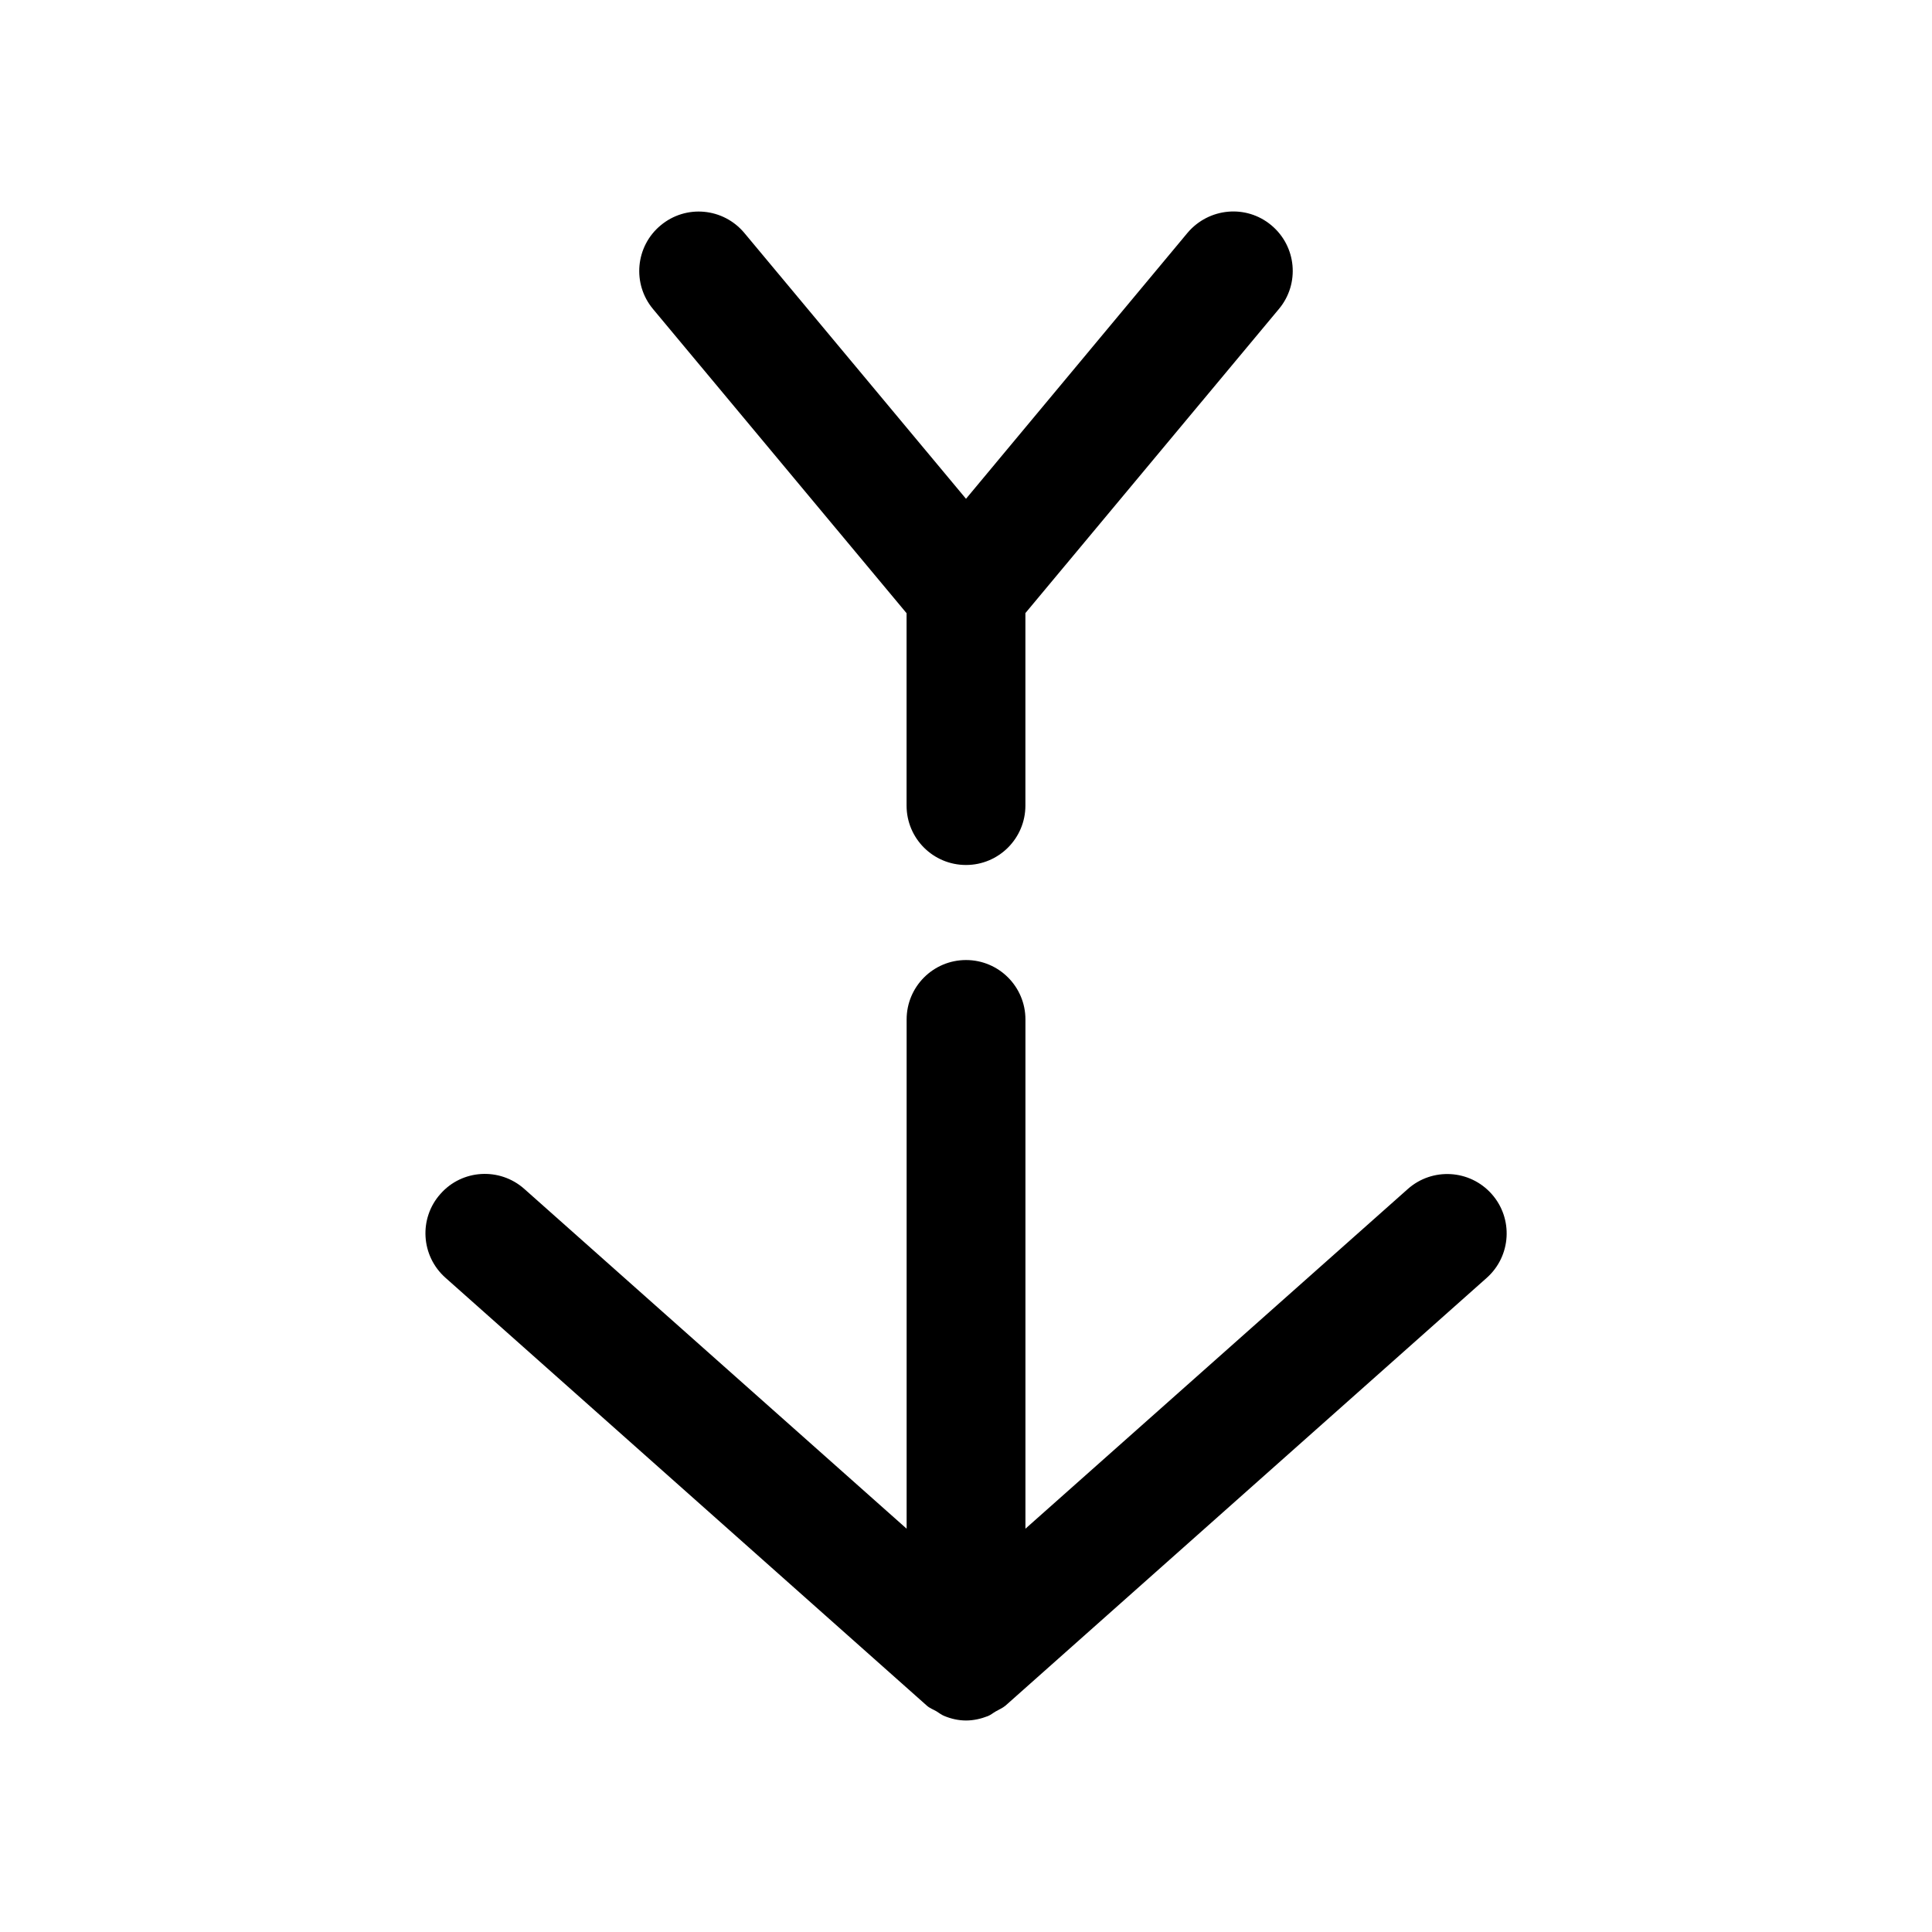 <?xml version="1.0" encoding="UTF-8"?>
<!-- The Best Svg Icon site in the world: iconSvg.co, Visit us! https://iconsvg.co -->
<svg fill="#000000" width="800px" height="800px" version="1.1" viewBox="144 144 512 512" xmlns="http://www.w3.org/2000/svg">
 <g>
  <path d="m260.73 460.39c-5.793 6.488-5.195 16.438 1.324 22.23l127.53 113.36c0.754 0.691 1.668 1.008 2.551 1.512 0.723 0.441 1.324 0.945 2.109 1.258 1.824 0.758 3.777 1.199 5.762 1.199s3.938-0.441 5.793-1.164c0.789-0.316 1.387-0.852 2.109-1.258 0.852-0.504 1.762-0.852 2.551-1.512l127.53-113.36c6.519-5.793 7.086-15.742 1.324-22.23-5.793-6.519-15.742-7.086-22.23-1.324l-101.33 90.02v-134.96c0-8.691-7.055-15.742-15.742-15.742-8.691 0-15.742 7.055-15.742 15.742v134.96l-101.33-90.055c-6.492-5.762-16.473-5.195-22.203 1.324z"/>
  <path d="m400 373.23c8.691 0 15.742-7.055 15.742-15.742v-51.012l67.195-80.609c5.574-6.676 4.66-16.594-2.016-22.168-6.707-5.606-16.594-4.629-22.199 1.984l-58.723 70.5-58.758-70.469c-5.574-6.644-15.461-7.59-22.168-1.984-6.676 5.539-7.59 15.492-2.016 22.168l67.195 80.609v50.977c0 8.723 7.055 15.746 15.746 15.746z"/>
 </g>
</svg>